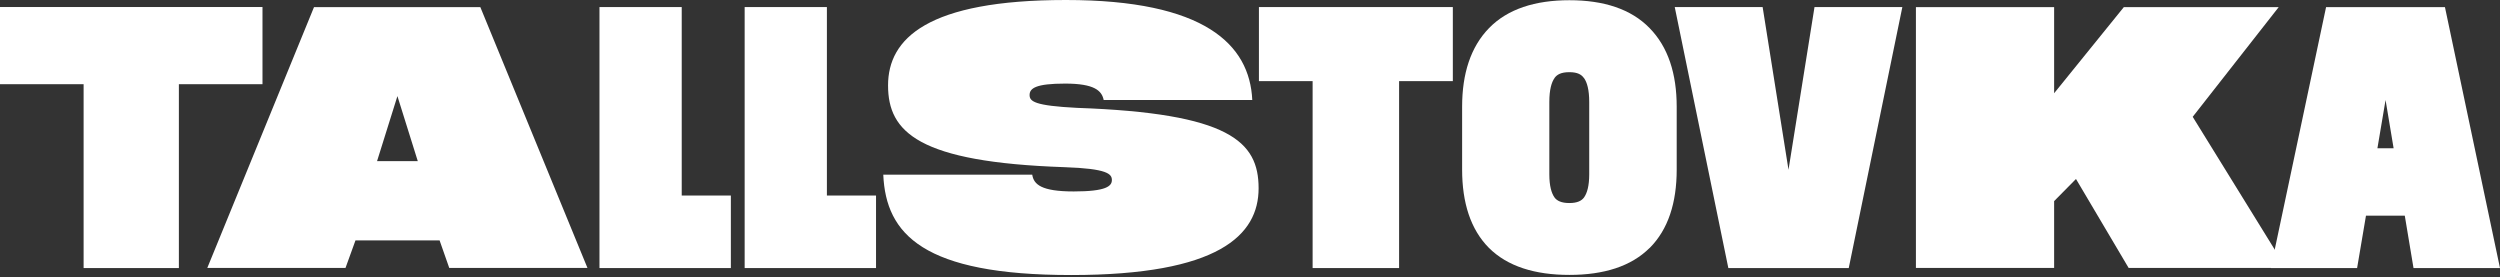<svg width="1019" height="113" viewBox="0 0 1019 113" fill="none" xmlns="http://www.w3.org/2000/svg">
<rect x="0" y="0" width="1019" height="113" fill="#333333" stroke="none"/>
<path d="M867.629 109.206L846.172 72.953L837.262 81.972V109.206H780.928V2.917H837.262V38.007L865.662 2.917H928.79L893.746 47.615L931.797 109.206H867.611H867.629Z" fill="white"/>
<path fill-rule="evenodd" clip-rule="evenodd" d="M682.625 2.881L704.472 109.26H753.549L775.397 2.881H739.591L728.992 69.195L718.449 2.881H682.644H682.625Z" fill="white"/>
<path fill-rule="evenodd" clip-rule="evenodd" d="M948.113 2.881L925.579 109.277H960.753L964.373 87.894H980.188L983.751 109.277H1019L996.559 2.899H948.132L948.113 2.881ZM969.032 60.445L972.355 40.762L975.64 60.445H969.032Z" fill="white"/>
<path fill-rule="evenodd" clip-rule="evenodd" d="M672.434 101.046C679.97 93.477 683.423 82.633 683.423 69.123V43.517C683.423 30.043 679.933 19.164 672.378 11.452C664.805 3.668 653.668 0.089 639.691 0.089C625.714 0.089 614.503 3.668 606.93 11.452C599.431 19.146 595.96 30.025 595.96 43.499V69.105C595.96 82.615 599.394 93.477 606.874 101.028C614.466 108.597 625.64 112.051 639.673 112.051C653.705 112.051 664.805 108.597 672.397 101.046H672.434ZM645.65 31.797V31.833C646.875 33.532 647.766 36.575 647.766 41.549V71.092C647.766 75.798 646.893 78.75 645.65 80.486C644.684 81.792 642.995 82.758 639.673 82.758C636.35 82.758 634.568 81.792 633.622 80.486C632.397 78.768 631.506 75.816 631.506 71.092V41.549C631.506 36.575 632.397 33.532 633.622 31.833V31.797C634.605 30.401 636.294 29.417 639.654 29.417C643.014 29.417 644.61 30.401 645.594 31.797H645.65Z" fill="white"/>
<path fill-rule="evenodd" clip-rule="evenodd" d="M535.022 33.068V109.26H570.271V33.068H592.173V2.881H513.138V33.068H535.04H535.022Z" fill="white"/>
<path d="M420.738 71.199C421.35 75.136 424.357 78.035 437.648 78.035C450.938 78.035 453.202 75.852 453.202 73.382C453.202 70.913 451.383 68.73 433.861 68.14C374.352 66.1 361.971 53.878 361.971 34.803C361.971 15.729 377.972 0 434.455 0C490.938 0 509.37 18.055 510.428 40.762H449.861C449.1 36.969 446.093 34.07 434.158 34.07C422.223 34.07 419.661 35.967 419.661 38.722C419.661 41.335 421.629 43.088 439.003 43.965C501.073 46.148 513.008 57.654 513.008 76.729C513.008 95.803 496.841 112.105 436.59 112.105C376.338 112.105 361.081 95.517 360.023 71.199H420.738Z" fill="white"/>
<path fill-rule="evenodd" clip-rule="evenodd" d="M244.346 2.881V109.26H297.896V79.699H277.868V2.881H244.346Z" fill="white"/>
<path fill-rule="evenodd" clip-rule="evenodd" d="M303.521 2.881V109.26H357.071V79.699H337.043V2.881H303.521Z" fill="white"/>
<path d="M239.446 109.206H183.111L179.176 97.987H144.893L140.828 109.206H84.493L127.983 2.917H195.789L239.446 109.206ZM153.672 65.67H170.285L161.988 39.17L153.691 65.67H153.672Z" fill="white"/>
<path fill-rule="evenodd" clip-rule="evenodd" d="M34.079 34.32V109.26H72.91V34.32H106.99V2.863H0V34.32H34.079Z" fill="white"/>
</svg>

